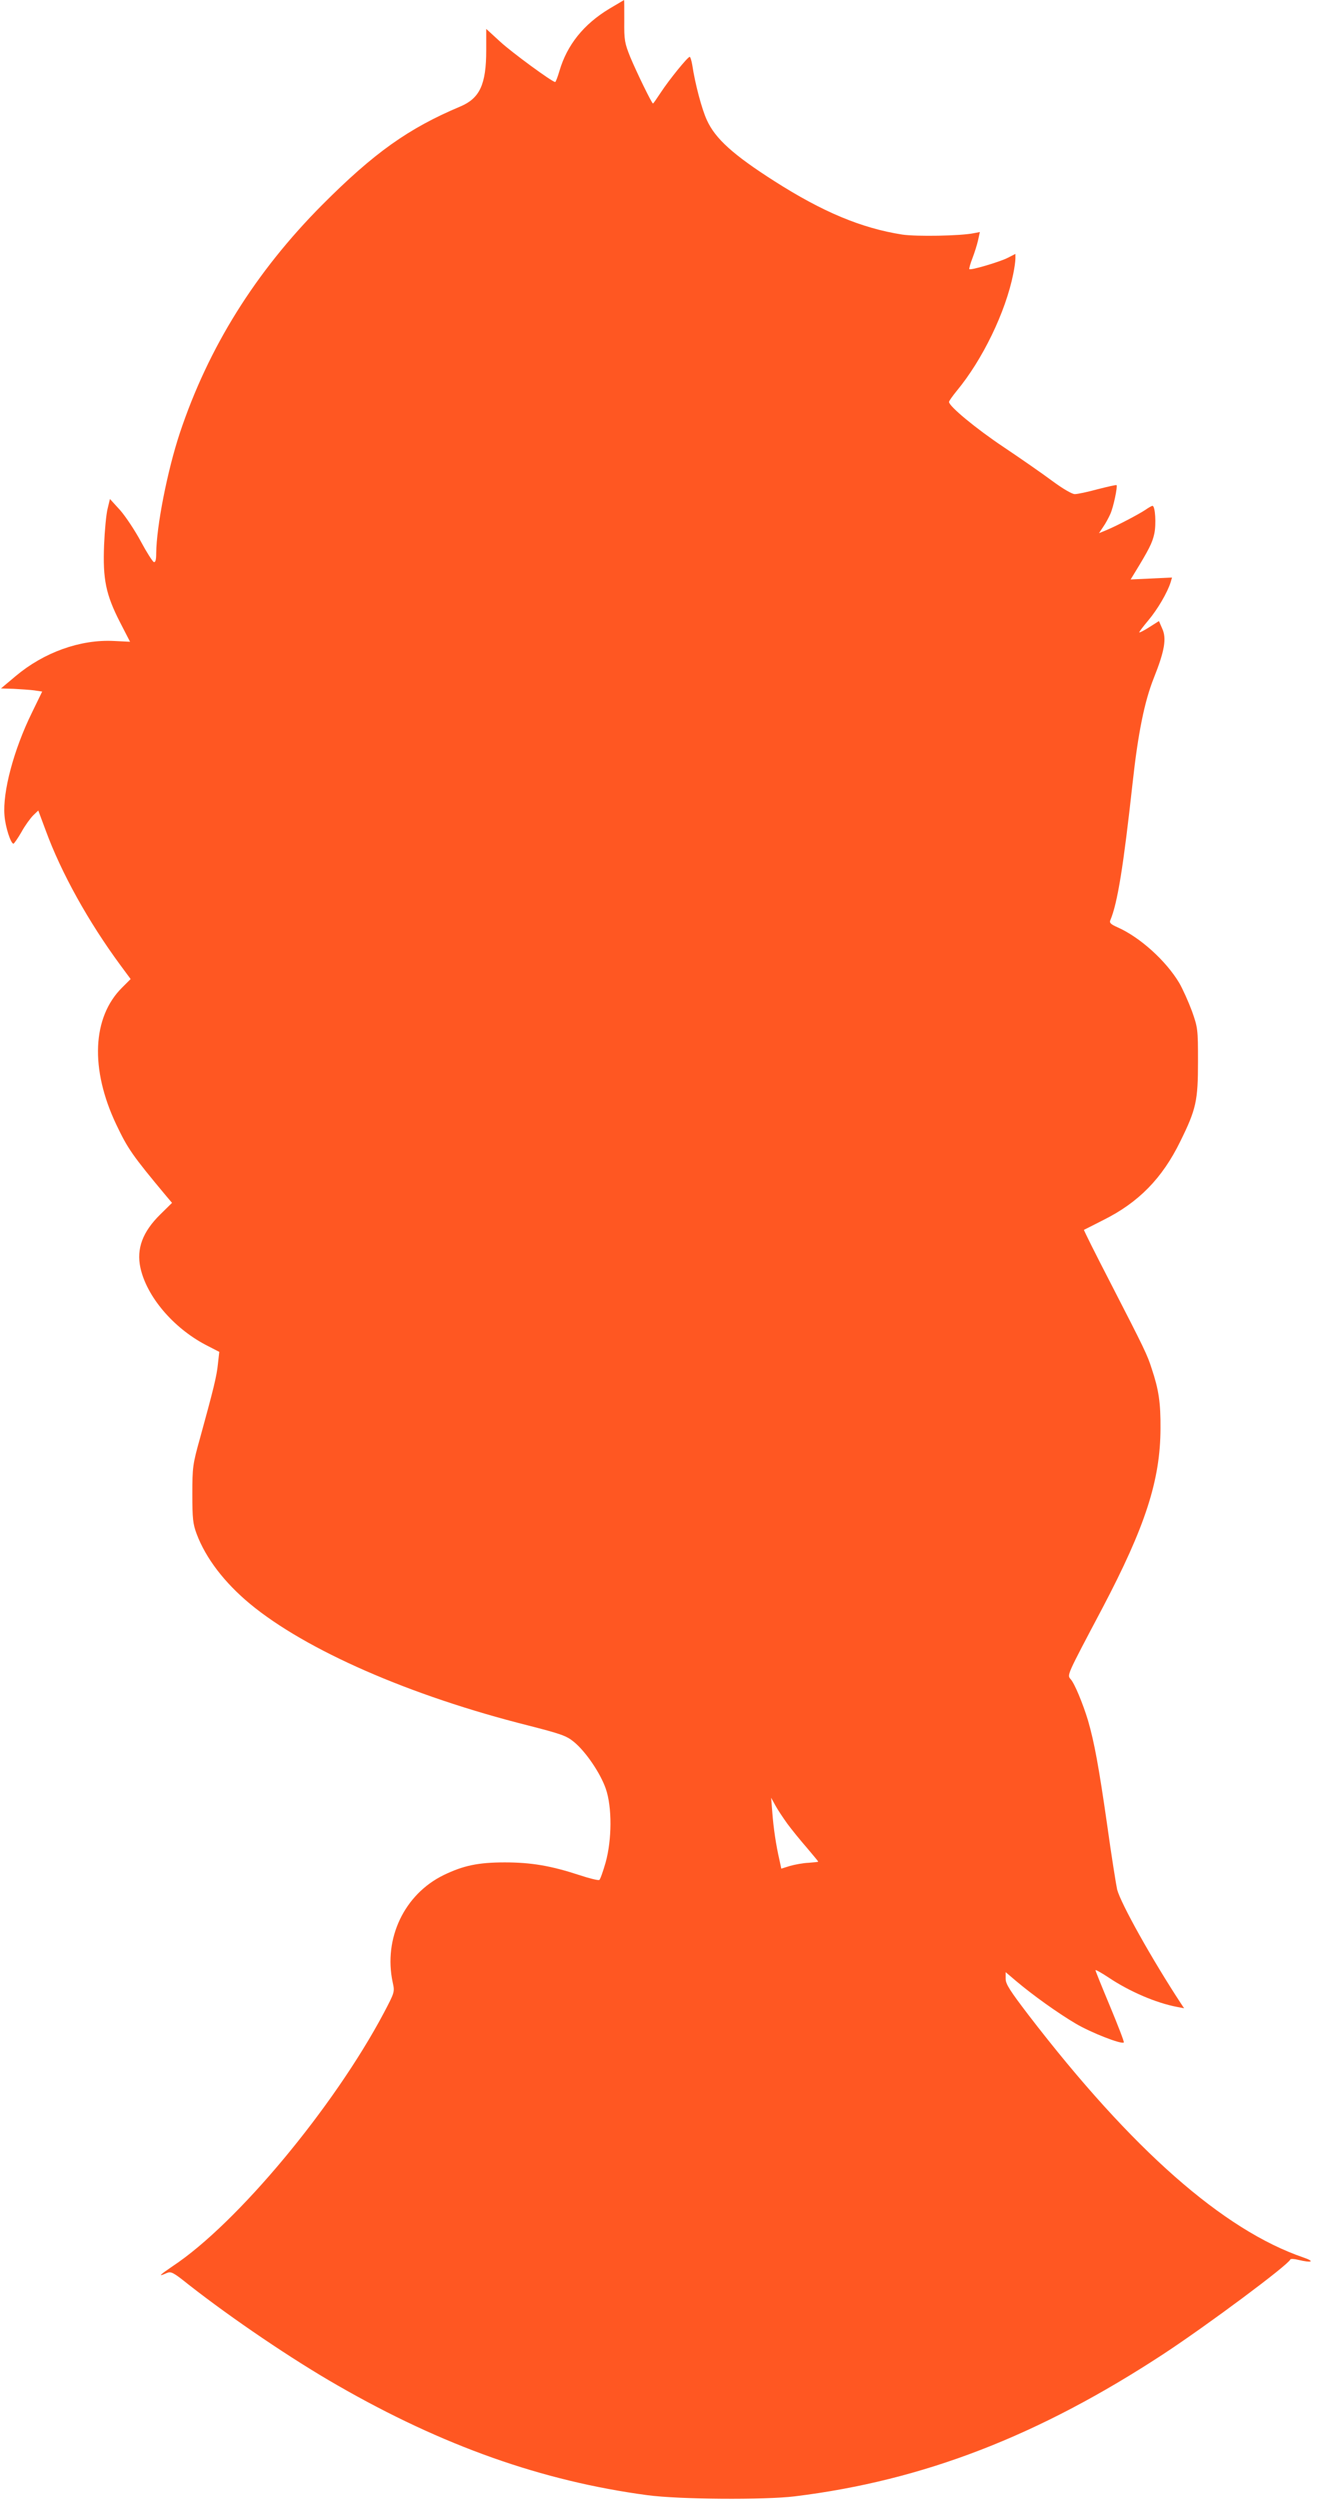 <?xml version="1.0" standalone="no"?>
<!DOCTYPE svg PUBLIC "-//W3C//DTD SVG 20010904//EN"
 "http://www.w3.org/TR/2001/REC-SVG-20010904/DTD/svg10.dtd">
<svg version="1.0" xmlns="http://www.w3.org/2000/svg"
 width="677pt" height="1280pt" viewBox="0 0 677 1280"
 preserveAspectRatio="xMidYMid meet">
<g transform="translate(0,1280) scale(0.1,-0.1)"
fill="#ff5722" stroke="none">
<path d="M3120 12755 c-131 -79 -216 -185 -255 -318 -9 -31 -19 -57 -22 -57
-15 0 -220 150 -281 206 l-72 66 0 -109 c0 -175 -33 -246 -132 -288 -266 -112
-442 -237 -708 -504 -342 -344 -583 -730 -729 -1168 -64 -193 -120 -479 -121
-616 0 -34 -4 -47 -12 -45 -7 3 -37 50 -67 106 -30 56 -78 128 -106 160 l-52
57 -12 -50 c-7 -28 -15 -111 -18 -186 -7 -175 9 -253 81 -394 l52 -101 -82 4
c-172 9 -359 -58 -504 -180 l-75 -63 65 -2 c36 -2 83 -5 106 -8 l40 -6 -52
-107 c-94 -191 -151 -407 -141 -527 4 -58 32 -145 46 -145 3 0 22 27 41 60 18
33 46 71 60 85 l26 25 38 -102 c79 -216 218 -467 384 -692 l51 -69 -44 -44
c-153 -152 -164 -417 -30 -700 59 -124 81 -157 258 -369 l28 -33 -61 -60 c-89
-88 -122 -174 -101 -272 32 -147 167 -307 334 -395 l70 -36 -7 -62 c-6 -62
-23 -130 -92 -381 -37 -132 -39 -148 -39 -285 0 -126 3 -153 22 -204 47 -125
142 -249 273 -358 286 -237 820 -471 1425 -623 167 -43 195 -52 234 -84 60
-49 135 -159 163 -239 33 -95 32 -262 -1 -380 -13 -45 -27 -85 -32 -88 -5 -3
-51 8 -102 25 -146 48 -248 65 -382 65 -135 0 -212 -16 -313 -65 -201 -98
-309 -324 -261 -549 11 -50 10 -51 -45 -156 -256 -483 -752 -1079 -1081 -1297
-69 -47 -79 -57 -32 -36 23 10 33 5 113 -59 222 -174 532 -384 763 -516 539
-310 1048 -490 1586 -562 163 -22 598 -25 755 -6 658 81 1248 309 1890 730
222 146 635 453 648 483 2 4 20 3 40 -2 71 -17 88 -9 27 12 -411 141 -878 552
-1406 1239 -97 127 -119 161 -119 188 l0 34 53 -45 c85 -72 215 -165 305 -218
79 -47 236 -108 247 -97 3 3 -29 85 -70 184 -41 98 -75 182 -75 186 0 4 30
-13 68 -38 106 -71 243 -130 350 -150 l36 -7 -16 24 c-150 229 -308 512 -327
584 -5 22 -29 171 -51 330 -43 300 -66 424 -98 535 -27 89 -69 190 -89 212
-19 22 -22 15 162 363 220 418 297 655 298 920 1 132 -9 200 -45 307 -23 72
-35 97 -212 441 -76 147 -137 269 -135 270 2 1 47 23 99 50 181 90 302 214
394 402 82 166 91 209 91 410 0 165 -1 173 -31 258 -18 48 -47 113 -65 144
-68 114 -201 234 -316 285 -34 15 -43 23 -37 36 37 88 67 275 114 702 28 256
61 419 109 539 55 138 66 202 43 252 l-17 39 -49 -31 c-26 -17 -50 -29 -52
-27 -1 2 20 30 47 62 47 56 97 141 114 195 l7 24 -106 -5 -106 -5 19 31 c74
121 92 156 102 202 11 50 5 144 -9 144 -4 0 -20 -9 -37 -21 -35 -23 -143 -80
-198 -103 l-39 -16 22 33 c12 17 28 47 36 65 16 35 38 141 32 148 -3 2 -46 -8
-97 -21 -51 -14 -103 -25 -117 -25 -14 0 -62 28 -116 68 -51 38 -162 115 -247
172 -144 96 -281 210 -281 232 0 5 18 30 39 56 132 159 251 404 290 600 6 29
11 64 11 78 l0 24 -39 -20 c-41 -21 -190 -65 -197 -58 -2 2 5 28 16 56 11 29
24 70 29 93 l9 41 -31 -6 c-67 -14 -294 -18 -367 -7 -209 33 -406 115 -655
274 -210 134 -302 217 -345 312 -26 56 -60 184 -75 283 -4 23 -10 42 -13 41
-11 -1 -105 -117 -147 -181 -21 -32 -39 -58 -41 -58 -6 0 -83 158 -116 237
-29 72 -32 87 -31 186 0 59 0 107 -1 107 0 0 -35 -21 -76 -45z m912 -9293 c22
-30 66 -84 99 -122 32 -38 59 -70 59 -72 0 -2 -22 -4 -49 -6 -27 -1 -70 -9
-95 -16 l-45 -14 -10 47 c-17 74 -30 160 -36 241 l-6 75 22 -40 c12 -22 40
-64 61 -93z"/>
</g>
</svg>
